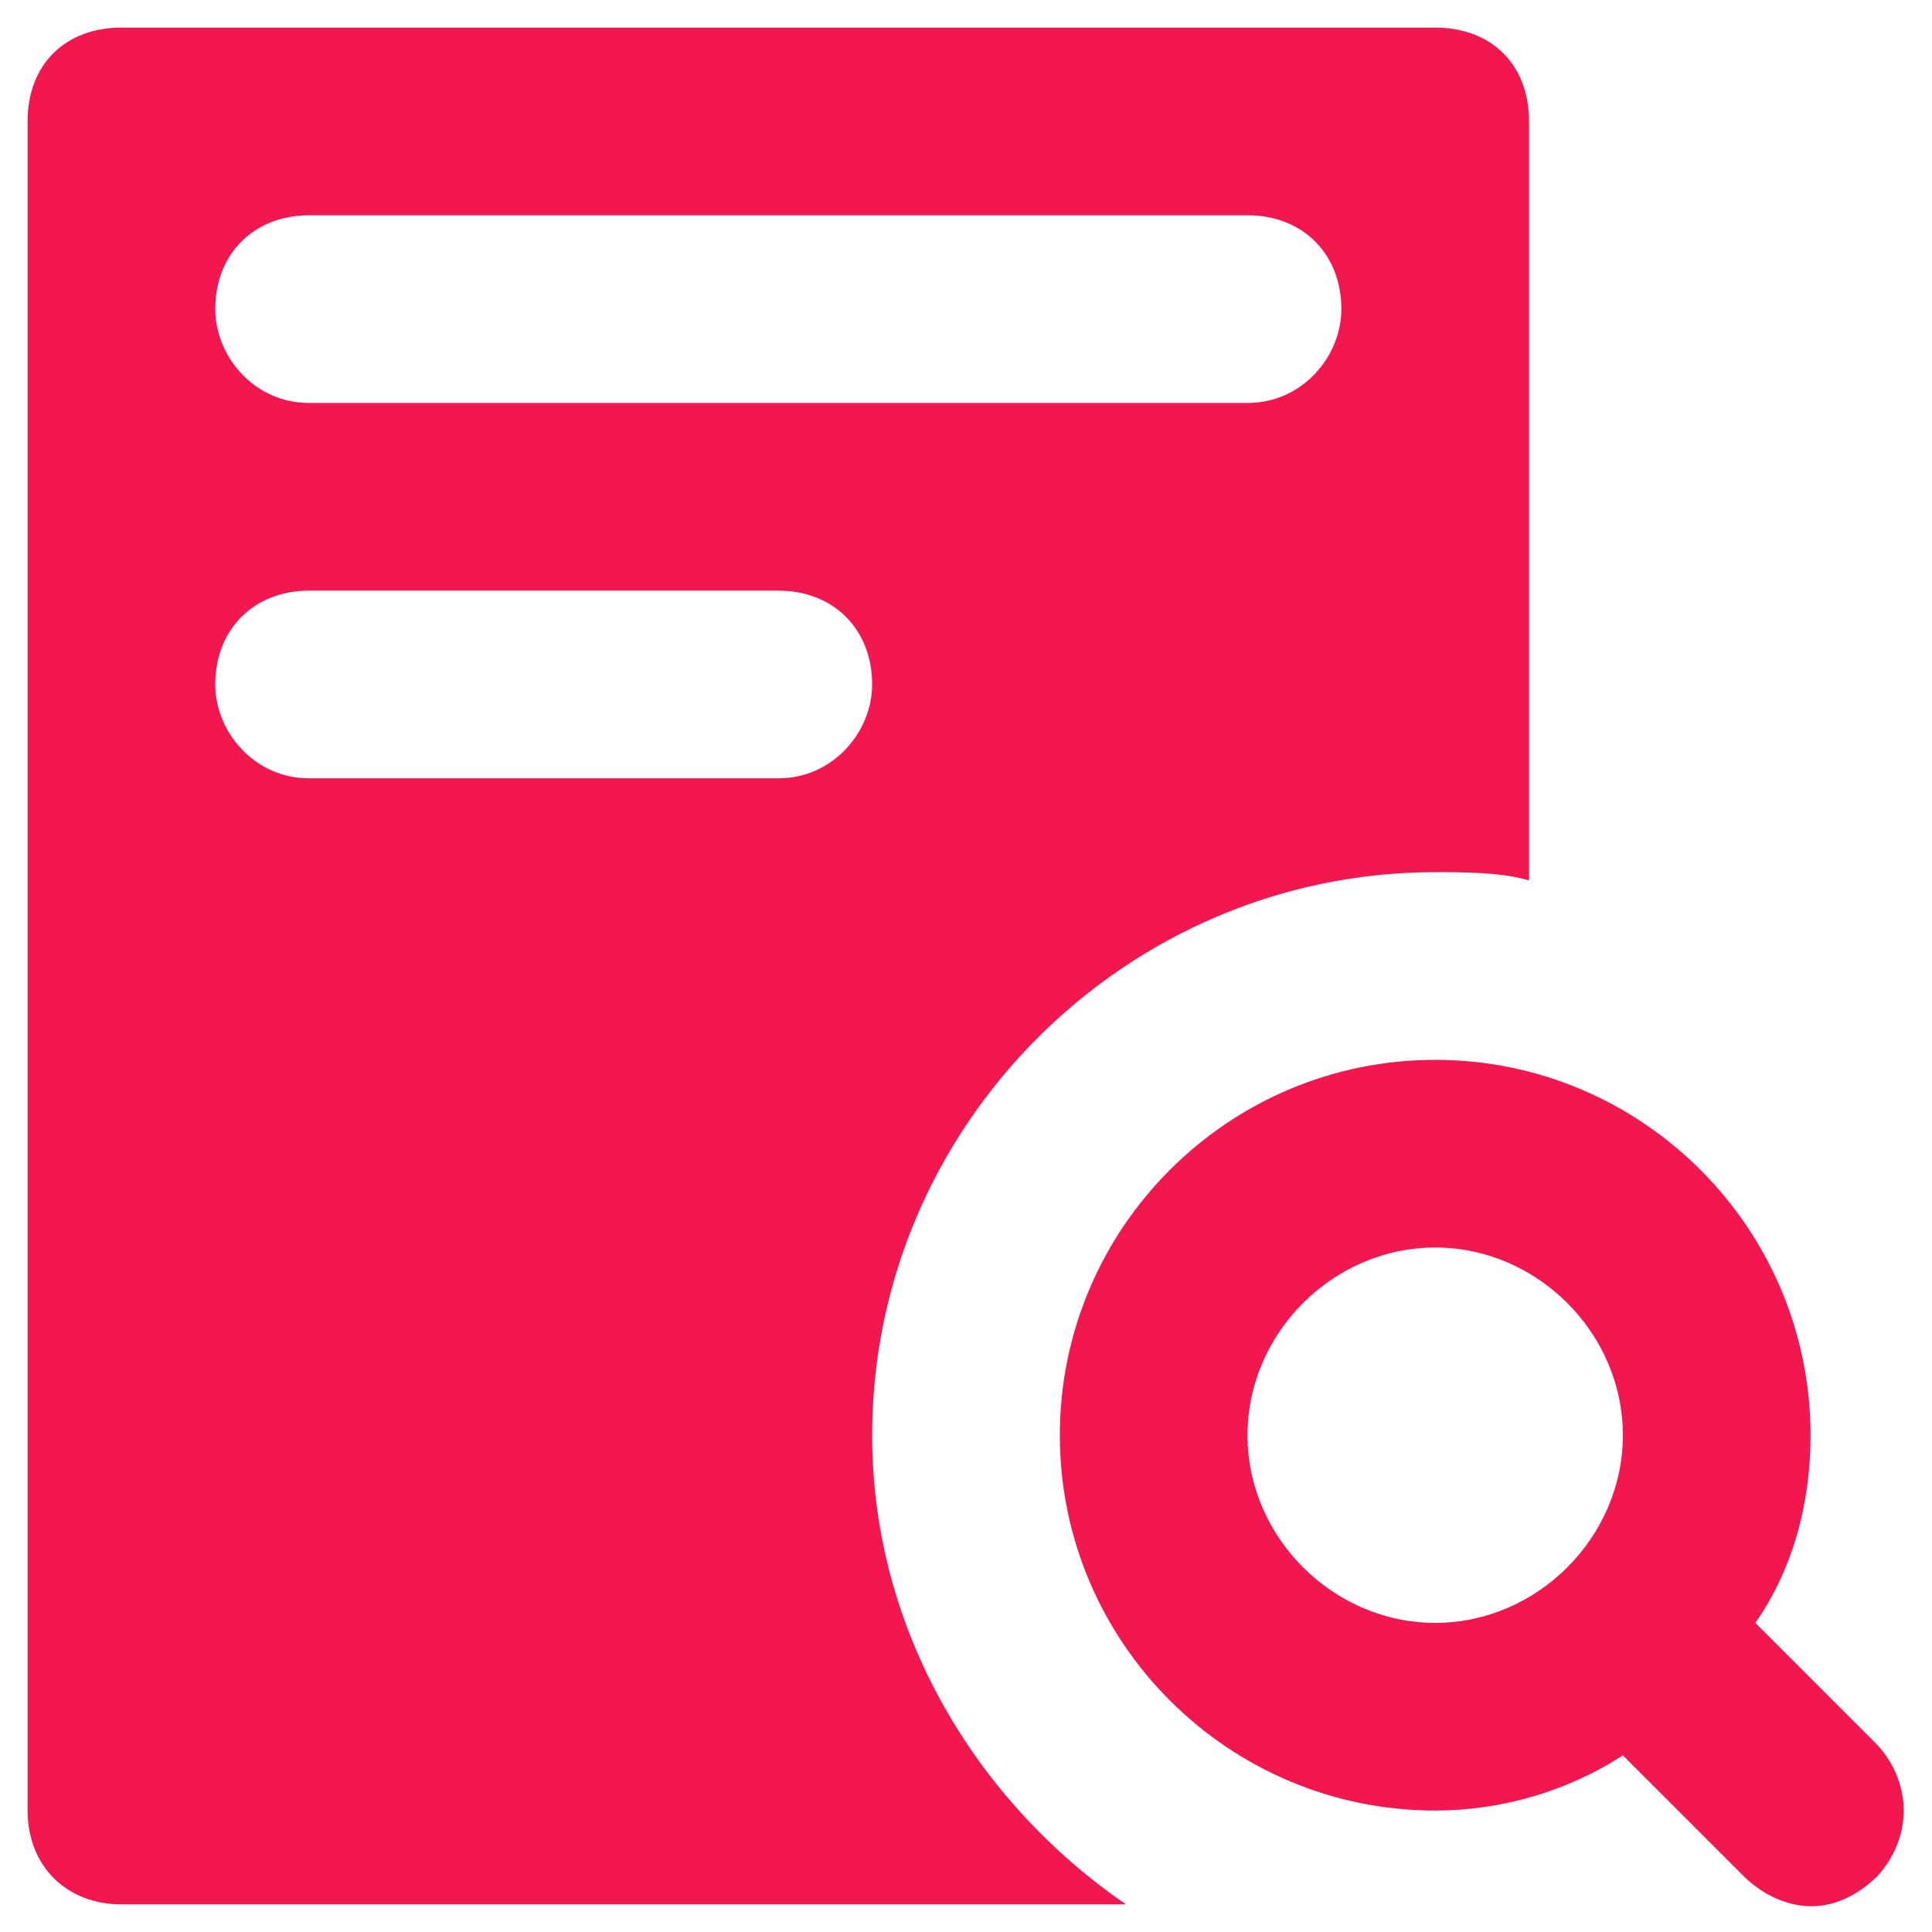 <?xml version="1.0" encoding="utf-8"?>
<!-- Generator: Adobe Illustrator 25.2.3, SVG Export Plug-In . SVG Version: 6.00 Build 0)  -->
<svg version="1.1" id="Layer_1" xmlns="http://www.w3.org/2000/svg" xmlns:xlink="http://www.w3.org/1999/xlink" x="0px" y="0px"
	 viewBox="0 0 70 70" style="enable-background:new 0 0 70 70;" xml:space="preserve">
<style type="text/css">
	.st0{fill:#F2184F;}
</style>
<g>
	<g>
		<g>
			<path class="st0" d="M68,63.2l-4.4-4.4c1.4-2,2-4.4,2-6.8c0-7.5-6.1-13.6-13.6-13.6S38.4,44.5,38.4,52S44.5,65.6,52,65.6
				c2.4,0,4.8-0.7,6.8-2l4.4,4.4c0.7,0.7,2.7,2,4.8,0C69.3,66.6,69.3,64.6,68,63.2z M52,58.8c-3.7,0-6.8-3.1-6.8-6.8
				s3.1-6.8,6.8-6.8s6.8,3.1,6.8,6.8S55.7,58.8,52,58.8z"/>
		</g>
	</g>
	<g>
		<g>
			<path class="st0" d="M52,1H4.4C2.4,1,1,2.3,1,4.4v61.2c0,2,1.4,3.4,3.4,3.4h36.4c-5.4-3.7-9.2-9.9-9.2-17
				c0-11.2,9.2-20.4,20.4-20.4c1,0,2.4,0,3.4,0.3V4.4C55.4,2.3,54,1,52,1z M28.2,28.2h-17c-2,0-3.4-1.7-3.4-3.4c0-2,1.4-3.4,3.4-3.4
				h17c2,0,3.4,1.4,3.4,3.4C31.6,26.5,30.2,28.2,28.2,28.2z M45.2,14.6h-34c-2,0-3.4-1.7-3.4-3.4c0-2,1.4-3.4,3.4-3.4h34
				c2,0,3.4,1.4,3.4,3.4C48.6,12.9,47.2,14.6,45.2,14.6z"/>
		</g>
	</g>
</g>
</svg>
